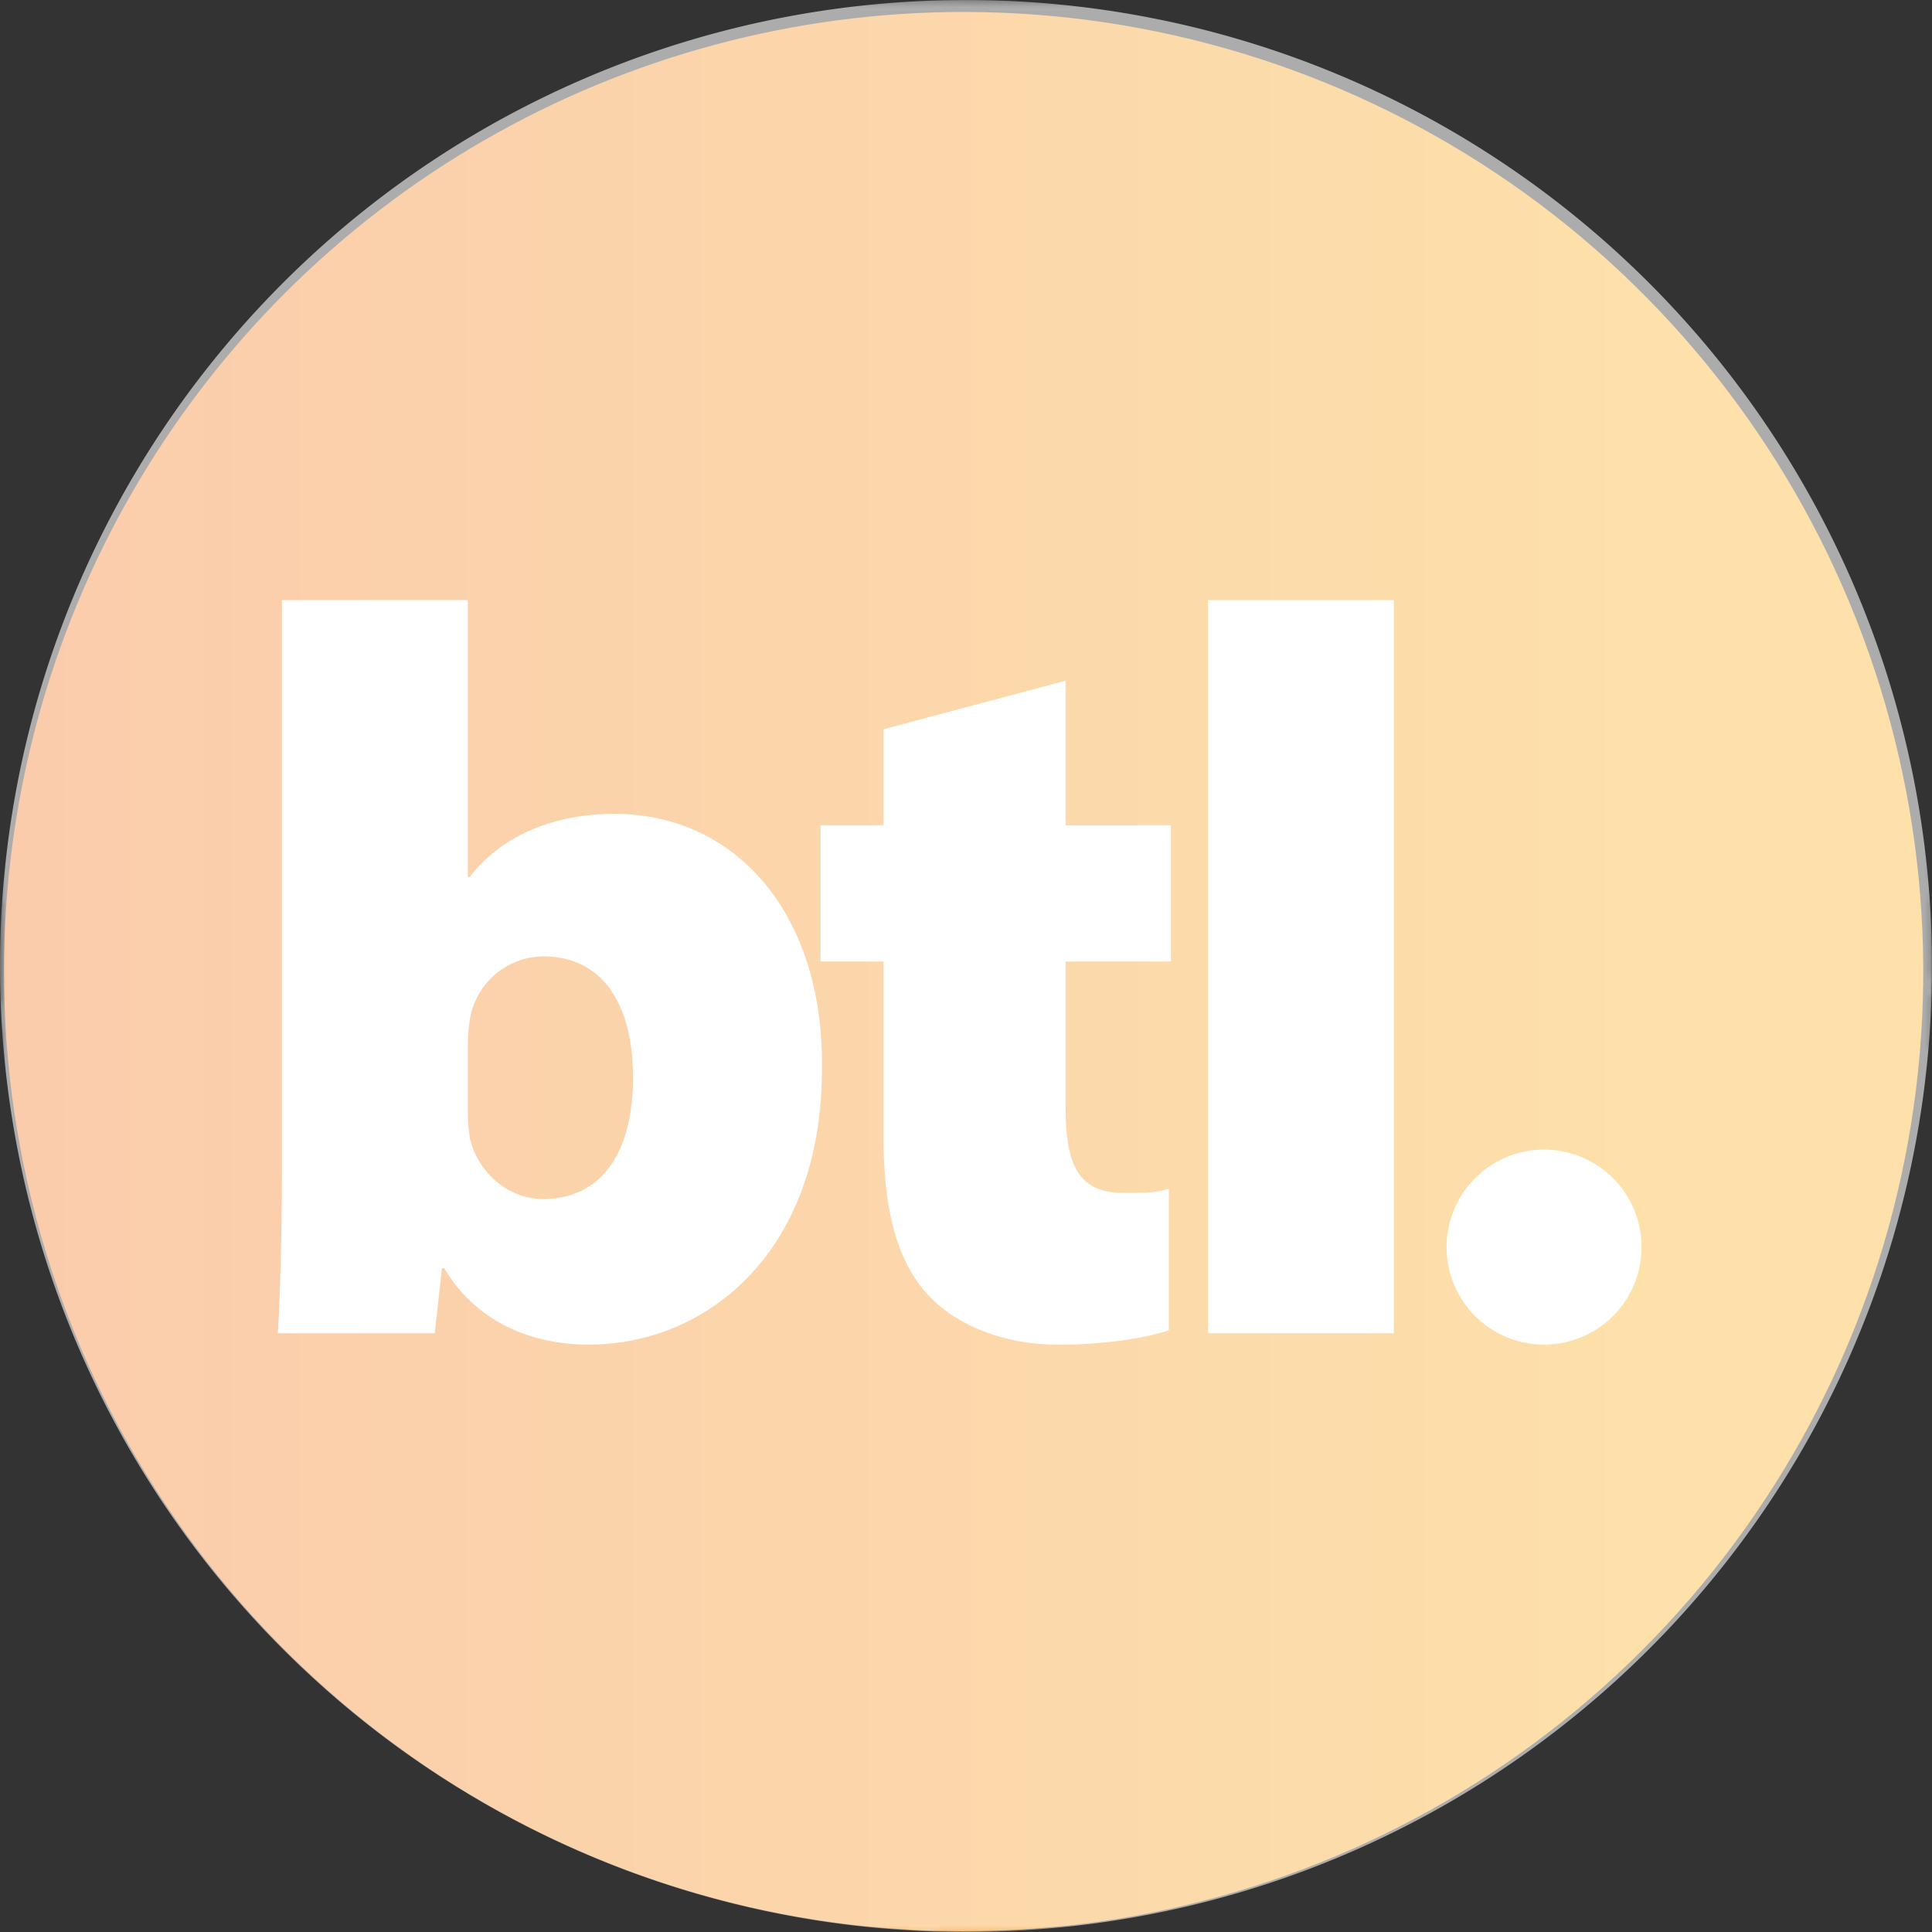<svg xmlns="http://www.w3.org/2000/svg" xmlns:xlink="http://www.w3.org/1999/xlink" viewBox="0 0 331.34 331.34"><rect x="0" y="0" width="331.34" height="331.34" fill="#333333" stroke="none"/><defs><style>.cls-1{isolation:isolate;}.cls-2{clip-path:url(#clip-path);}.cls-3{fill:none;}.cls-4{fill:#fff;}.cls-5{clip-path:url(#clip-path-2);}.cls-6{fill:url(#linear-gradient);}.cls-7{mask:url(#mask);}.cls-8{opacity:0.59;}</style><clipPath id="clip-path"><rect class="cls-3" width="331.34" height="331.34"></rect></clipPath><clipPath id="clip-path-2"><path class="cls-3" d="M.68,166.63A164.58,164.58,0,1,0,165.26,2.05,164.58,164.58,0,0,0,.68,166.63"></path></clipPath><linearGradient id="linear-gradient" x1="3575.19" y1="787.35" x2="3578.45" y2="787.35" gradientTransform="matrix(100.95, 0, 0, -100.95, -360927.13, 79651.8)" gradientUnits="userSpaceOnUse"><stop offset="0" stop-color="#f58333"></stop><stop offset="0.06" stop-color="#f58333"></stop><stop offset="0.88" stop-color="#f9b22e"></stop><stop offset="1" stop-color="#f9b22e"></stop></linearGradient><mask id="mask" x="-45.5" y="-85.28" width="417.5" height="418.21" maskUnits="userSpaceOnUse"><rect width="331.34" height="331.34"></rect><g class="cls-1"><g class="cls-2"><path class="cls-4" d="M340.1,184.19a1.63,1.63,0,0,1-2,1.16c-56-15.08-75.61-33.46-100.87-71.6-26.05-39.33-52-54.57-89.52-52.6-12.6.66-21,4.19-24.88,10.49-6.19,10-.67,25.55,4,36.4,7.17,16.58,5.15,28.16,2.81,41.56-.45,2.57-.91,5.22-1.32,8-2.66,17.7-21.43,50.77-36.63,69.39C71,252.32,30.55,277.14,13.47,284.8a1.62,1.62,0,0,1-.71.15,1.65,1.65,0,0,1-.64-3.15c16.31-7.31,57-32.29,77-56.88,14.91-18.28,33.34-50.62,35.91-67.8.42-2.82.89-5.5,1.34-8.09,2.34-13.41,4.19-24-2.59-39.68-5-11.53-10.79-28.16-3.8-39.44,4.52-7.28,13.77-11.33,27.51-12,38.36-2,66,14.16,92.44,54.08,24.77,37.4,44,55.43,99,70.24a1.63,1.63,0,0,1,1.16,2"></path><path class="cls-4" d="M-35.49,12.74a1.6,1.6,0,0,0,1,.36,1.63,1.63,0,0,0,1.33-.61C.12-29.13,68.69-78.81,152.34-81.85A220.39,220.39,0,0,1,249-63.24C283.91-48,317.18-23.52,347.88,9.61a1.65,1.65,0,0,0,2.41-2.24c-31-33.47-64.64-58.24-100-73.63a223.7,223.7,0,0,0-98.1-18.88C115-83.79,76.79-72.87,41.73-53.57,11.46-36.92-16-14.19-35.75,10.43a1.64,1.64,0,0,0,.26,2.31"></path><path class="cls-4" d="M-39.61,32.1a1.62,1.62,0,0,0,1,.35,1.63,1.63,0,0,0,1.34-.63c20-25.56,48-49.12,78.65-66.35,35.38-19.88,73.93-31.15,111.47-32.58a221.87,221.87,0,0,1,98.65,19.16c35.59,15.7,69.5,41,100.82,75.21A1.65,1.65,0,0,0,354.72,25C323.09-9.51,288.8-35.08,252.8-51A225.19,225.19,0,0,0,152.7-70.4c-38.07,1.46-77.13,12.86-113,33C8.7-20-19.58,3.9-39.89,29.79a1.65,1.65,0,0,0,.28,2.31"></path><path class="cls-4" d="M-41.7,61.33c25.21-32.27,55-59.57,86.05-79C80-39.87,116.93-51.77,154.06-53,223.12-55.24,290-20.75,352.67,49.53a1.64,1.64,0,1,0,2.45-2.19C291.73-23.7,224.05-58.57,154-56.27,116.24-55,78.78-43,42.61-20.42,11.2-.83-18.85,26.74-44.29,59.31A1.65,1.65,0,0,0-44,61.62,1.61,1.61,0,0,0-43,62a1.61,1.61,0,0,0,1.34-.63"></path><path class="cls-4" d="M-41.46,81.74c26.2-28.47,54.8-57.93,86.4-80.6,37.53-26.9,73.36-39.61,112.76-40,35-.3,67.92,10.56,103.68,34.17C284.86,10.86,310.18,30.81,341,56c1.53,1.25,3.09,2.47,4.63,3.67a76,76,0,0,1,9.81,8.51A1.65,1.65,0,1,0,357.87,66a79,79,0,0,0-10.25-8.92c-1.51-1.17-3.05-2.38-4.57-3.62C312.18,28.2,286.79,8.19,263.19-7.39c-36.34-24-69.88-35-105.52-34.72C117.56-41.75,81.13-28.85,43-1.53c-31.84,22.84-60.58,52.45-86.9,81a1.63,1.63,0,0,0,.1,2.32,1.58,1.58,0,0,0,1.07.44,1.67,1.67,0,0,0,1.25-.53"></path><path class="cls-4" d="M-41.25,102.15c9.45-8.5,19.66-18.72,30.48-29.54C6.38,55.45,25.82,36,46.3,19.42c26.9-21.77,61.31-44,112.61-44,43.82.05,74.8,19.61,101.78,40.77l4.42,3.46c23.07,18.1,49.22,38.62,77.4,57.07,2.25,1.48,4.52,2.79,6.72,4,3.69,2.14,7.19,4.16,8.93,6.1a1.64,1.64,0,1,0,2.45-2.18c-2.09-2.34-5.63-4.39-9.74-6.77-2.15-1.24-4.38-2.53-6.56-4C316.25,55.58,290.16,35.1,267.14,17l-4.41-3.46c-27.45-21.52-59-41.45-103.82-41.47-52.33,0-87.34,22.62-114.68,44.76C23.61,33.56,4.11,53.07-13.1,70.28c-10.78,10.79-21,21-30.35,29.43a1.64,1.64,0,0,0-.12,2.32,1.65,1.65,0,0,0,1.18.54,1.59,1.59,0,0,0,1.14-.42"></path><path class="cls-4" d="M-42.06,122.88a1.62,1.62,0,0,0,1-.31C-26.41,112-9.91,95.07,7.57,77.15,20.41,64,33.7,50.35,47.66,37.7c27.1-24.56,58.11-48.5,112.46-48.08C205.67-10,233.34,12.25,260,37c15.22,14.12,46.39,40.73,84,60.4,3,1.58,6.14,2.89,8.88,4,3.55,1.49,6.9,2.9,8,4.1a1.66,1.66,0,0,0,2.33.13,1.64,1.64,0,0,0,.13-2.32c-1.56-1.75-4.91-3.16-9.14-4.94-2.69-1.13-5.73-2.41-8.63-3.93-37.31-19.49-68.22-45.9-83.33-59.9-26.72-24.77-54.49-47.08-99.81-48.19l-2.3,0c-55.53-.43-88.32,25-114.69,48.94C31.41,48,18.09,61.64,5.21,74.86c-17.37,17.81-33.77,34.63-48.19,45a1.65,1.65,0,0,0-.38,2.3,1.66,1.66,0,0,0,1.3.68"></path><path class="cls-4" d="M346.85,115c-31-12.77-62.75-35-85.07-59.44-23.21-25.41-49.53-54.21-100.4-55C104.83-.27,76,24.12,46.67,53.66c-10,10.11-19.81,20.71-29.27,31-21.73,23.55-42.26,45.79-59.89,55.48a1.65,1.65,0,0,0-.65,2.23,1.63,1.63,0,0,0,1.41.85,1.67,1.67,0,0,0,.83-.2C-22.81,133-2.1,110.6,19.82,86.85,29.26,76.62,39,66,49,56,77.77,27,106.08,3,161.33,3.85c49.49.72,75.26,29,98,53.92s54.87,47.32,86.24,60.26a112.86,112.86,0,0,0,11.49,3.84c2.67.78,6,1.76,6.56,2.31A1.65,1.65,0,0,0,366.1,122c-1.05-1.17-3.37-1.89-8.09-3.27A114,114,0,0,1,346.85,115"></path><path class="cls-4" d="M348.12,135.55c-33.81-10.77-67.08-33.35-86.83-59L259,73.42c-20.69-26.93-44.13-57.52-95.83-58.78h-.5C100.38,13.1,73.7,43.2,47.9,72c-7,7.81-14,15.9-20.71,23.71C2,124.91-21.82,152.54-42,160.28a1.66,1.66,0,0,0-.95,2.13,1.66,1.66,0,0,0,1.5,1.07,1.72,1.72,0,0,0,.63-.09c20.91-8,45-35.91,70.46-65.45,6.73-7.8,13.69-16.09,20.67-23.88,25.3-28.24,51.48-57.88,112.2-56.39h.51c50.11,1.22,72.05,30,93.28,57.62l2.35,3.13c20.14,26.12,54,49.22,88.43,60.17a120.62,120.62,0,0,0,15.05,3.51,43.23,43.23,0,0,1,4.45.94,1.64,1.64,0,0,0,2.22-2.4c-.67-.74-1.72-1-6.08-1.74a118.29,118.29,0,0,1-14.64-3.36"></path><path class="cls-4" d="M370.39,158.77a117.31,117.31,0,0,1-21-2.66c-36.37-8.59-71.15-31.54-88.6-58.51-1.26-1.94-2.52-4-3.79-6-18.31-28.71-39-61.39-93.16-62.71h-.22C100.27,27.29,75.24,58.21,51,88l-1.9,2.34c-4.37,5.38-8.79,10.94-13.05,16.27C7.75,142.05-19,175.5-41.4,180.52a1.66,1.66,0,0,0-1.25,2,1.66,1.66,0,0,0,1.56,1.29,1.75,1.75,0,0,0,.4,0c23.54-5.27,50.64-39.13,79.33-75,4.27-5.33,8.68-10.82,13-16.19l1.9-2.09c24.79-30.55,48.2-59.11,110-57.6h.21c52.37,1.28,72.62,32.79,90.49,60.81,1.28,2,2.54,3.79,3.8,5.74,17.89,27.64,53.46,51.12,90.62,59.9a117.72,117.72,0,0,0,21.66,2.73,1.66,1.66,0,0,0,.08-3.31"></path><path class="cls-4" d="M91.86,122.14c-1.7-8.65-5.06-13.57-10-14.62-10.14-2.16-25.61,12.32-50.11,47-18,25.45-43.11,45.53-64,51.16a1.64,1.64,0,0,0-1.16,2,1.65,1.65,0,0,0,2,1.16c21.56-5.82,47.4-26.4,65.81-52.44,8.45-12,34.17-48.31,46.73-45.65,3.51.75,6,4.8,7.44,12,6.72,34.2-24,95.95-99.28,122.94a1.64,1.64,0,0,0-1,2.1,1.66,1.66,0,0,0,1.51,1.1,1.74,1.74,0,0,0,.59-.1c77-27.61,108.35-91.31,101.4-126.68"></path><path class="cls-4" d="M83.18,194.48c17.12-25,24.78-52.94,20.51-74.66-3.39-17.23-12.36-22.61-19.28-24.09a22.4,22.4,0,0,0-4.08-.49C62.78,94.81,45,114.93,21.92,147.52,8.43,166.61-14.52,188.38-35.36,194a13.6,13.6,0,0,0-8.31,6.4A13.56,13.56,0,0,0-45,210.81,13.78,13.78,0,0,0-32.13,221a13.71,13.71,0,0,0,3.92-.47c24.49-6.61,52.28-28.5,72.52-57.13l.29-.4c6.35-9,23.23-32.86,29.28-32.71a1,1,0,0,1,.74.32c4.63,4.86,1.52,25.65-14.07,48.44-11.73,17.15-34.31,40.67-75.27,55.36a13.63,13.63,0,0,0-7.77,7.06A13.61,13.61,0,0,0-23,251.9,13.79,13.79,0,0,0-10.42,261a13.63,13.63,0,0,0,5-.81C42.4,243,69.16,215,83.18,194.48M-6.57,257.07a10.36,10.36,0,0,1-3.77.62,10.49,10.49,0,0,1-9.56-6.9,10.35,10.35,0,0,1,.39-8,10.34,10.34,0,0,1,5.9-5.36c41.79-15,64.87-39.05,76.87-56.6C76.14,162,84.73,136.41,77,128.29A4.25,4.25,0,0,0,74,127c-7.21-.17-19.79,16.75-32.06,34.1l-.29.4c-19.82,28-46.9,49.43-70.69,55.85a10.4,10.4,0,0,1-3,.36,10.47,10.47,0,0,1-9.79-7.7,10.36,10.36,0,0,1,1-7.91,10.35,10.35,0,0,1,6.32-4.87c21.63-5.83,45.27-28.19,59.11-47.76,21.8-30.83,39.6-51.28,55.64-50.89a19,19,0,0,1,3.46.41c6,1.28,13.71,6,16.76,21.51,4.1,20.88-3.38,47.86-20,72.17-13.74,20.09-40,47.58-87,64.45"></path><path class="cls-4" d="M62.8,156a1.64,1.64,0,1,0-3.06-1.2c-.2.51-20.77,51-88.58,73.64a1.65,1.65,0,0,0-1,2.08,1.62,1.62,0,0,0,1.52,1.12,1.34,1.34,0,0,0,.56-.08c69.25-23.14,90.4-75,90.6-75.56"></path><path class="cls-4" d="M338.94,182.18c-55-14.81-74.21-32.84-99-70.24C213.52,72,185.88,55.85,147.52,57.86c-13.74.72-23,4.78-27.51,12-7,11.28-1.18,27.91,3.8,39.44,6.78,15.68,4.93,26.27,2.59,39.68-.45,2.59-.92,5.26-1.34,8.09-2.58,17.18-21,49.52-35.92,67.8-20.07,24.59-60.71,49.57-77,56.88a1.64,1.64,0,1,0,1.35,3C30.55,277.14,71,252.32,91.69,227c15.19-18.62,34-51.69,36.62-69.39.42-2.79.89-5.45,1.33-8,2.34-13.4,4.36-25-2.81-41.56-4.69-10.85-10.2-26.42-4-36.4,3.91-6.3,12.28-9.83,24.88-10.49,37.54-2,63.47,13.27,89.52,52.6,25.26,38.14,44.86,56.52,100.88,71.6a1.64,1.64,0,1,0,.85-3.17"></path><path class="cls-4" d="M342.08,170.53c-49.92-13.45-69.29-32.24-93.82-69.28C223.94,64.53,201.57,43.08,159.12,42l-.82,0L156.48,42c-16.09-.39-44.65,2.08-55.1,23C96.24,75.3,101.71,87.3,107,98.9c2.4,5.26,4.67,10.23,5.94,14.94,3.92,14.56,2.62,25.25.19,41.49s-16,41.34-33.74,62.49c-21.91,26.11-56.81,46.07-72.2,53A13.71,13.71,0,0,0,12.47,297a13.49,13.49,0,0,0,5.93-1.2c18.73-8.39,60.28-31.15,83.48-57.17,21.61-24.22,34.53-62.34,38.34-79.12,8.4-36.93.65-54.61-4-65.18-2-4.56-3.43-7.85-2.83-10.75C135,75.77,142.09,72.13,155,72.44c2.18,0,4.1.21,5.64.33,1,.08,1.77.14,2.31.15,26,.64,44.43,20.52,64.07,50.18C255.41,165.94,278.61,181.83,335,197a13.71,13.71,0,1,0,7.13-26.47m6.49,15.94a10.38,10.38,0,0,1-10.31,7.71,10.89,10.89,0,0,1-2.46-.35c-55.39-14.93-78.18-30.52-106-72.54-20.21-30.52-39.29-51-66.73-51.66-.5,0-1.22-.07-2.13-.14-1.5-.12-3.55-.29-5.83-.34-14.56-.36-22.94,4.28-24.91,13.77-.81,3.93.89,7.82,3,12.74,4.75,10.86,11.94,27.26,3.79,63.13-4.36,19.16-18,55.66-37.59,77.66-22.84,25.6-63.87,48.06-82.37,56.36a10.35,10.35,0,0,1-4.51.91,10.42,10.42,0,0,1-4-19.93c15.62-7,51.08-27.29,73.37-53.86,18.11-21.57,32-47.34,34.47-64.11,2.16-14.42,4-26.87-.27-42.84-1.34-5-3.77-10.29-6.11-15.44-5-10.9-10.11-22.18-5.67-31.09C114,47.13,141.09,44.87,156.4,45.24l1.79.06.91,0c41.17,1,62.13,21.08,86.42,57.75,25,37.75,44.75,56.91,95.7,70.63a10.43,10.43,0,0,1,7.35,12.77"></path><path class="cls-4" d="M295.17,294.09c-23-5.19-55.26-31-75.55-77-9.26-21-27.05-45.48-46.93-46H172c-13.89,0-26,11.65-35.89,34.51-7.75,17.83-23.88,54.94-91.31,88.94-2.75,1.38-5.12,2.58-7.1,3.65a1.64,1.64,0,0,0,.75,3.09,1.57,1.57,0,0,0,.83-.2c1.92-1.05,4.28-2.23,7-3.61,22.23-11.2,68.49-34.53,92.84-90.57,9.37-21.54,20.43-32.48,32.89-32.51h.59c18.33.45,35.12,23.89,44,44,20.75,47,54,73.51,77.84,78.88a1.64,1.64,0,1,0,.72-3.21"></path><path class="cls-4" d="M278.28,303.22c-41.78-13.65-56.34-45.89-69.19-74.33-4.67-10.35-9.09-20.13-14.47-28-6.73-9.87-13.83-14.52-21.08-13.81-13.15,1.27-22.07,19.82-24.5,25.47-5.71,13.32-17.38,29.73-34.69,48.79C98.17,279.12,70.05,298,50.9,308.78a1.64,1.64,0,0,0-.63,2.24,1.64,1.64,0,0,0,2.24.63c19.37-10.88,47.83-30,64.27-48.12,17.56-19.34,29.43-36.06,35.29-49.71,4.62-10.79,12.77-22.63,21.78-23.49,6-.59,12.05,3.58,18,12.38,5.23,7.67,9.59,17.32,14.21,27.54,12.47,27.62,28,62,71.16,76.1a1.65,1.65,0,0,0,1-3.13"></path><path class="cls-4" d="M267.29,314.76q-2.18-1.15-4.56-2.38c-20.39-10.55-51.19-26.51-66.08-75.12-6.24-20.34-10.59-32.75-21.44-31.7-7.28.71-13,11.95-19.59,25-2.6,5.1-5.27,10.37-8.16,15.22-22.22,37.33-52.53,54.77-68.81,64.13C74.91,312,72,313.73,69.9,315.2a1.65,1.65,0,0,0-.38,2.3,1.67,1.67,0,0,0,2.3.38c1.92-1.38,4.81-3,8.47-5.14,16.54-9.52,47.34-27.24,70-65.31,2.94-4.94,5.64-10.26,8.26-15.41,5.92-11.65,11.51-22.65,17-23.19,6.13-.59,10,3.35,18,29.4,15.3,49.92,46.85,66.26,67.72,77.08,1.57.81,3.09,1.59,4.52,2.36a1.65,1.65,0,1,0,1.55-2.91"></path><path class="cls-4" d="M75.72,87.38c.66,0,1.47,0,2.41-.07,1.2-.06,2.57-.12,4-.09a13.52,13.52,0,0,1,5.71,1.12,6.15,6.15,0,0,0,2.54.73,3.17,3.17,0,0,0,2.59-1.14c1.78-2.13,1-6.51-.22-12.46-.21-1-.42-2-.56-2.8a3.82,3.82,0,0,0-3.78-3.44c-5.24-.13-13.94,8.4-15.64,13.06-.94,2.6.11,3.94.82,4.5a3.45,3.45,0,0,0,2.16.59m1.86-6.88c3.12-4.08,8.44-8,10.73-8,.29,0,.48,0,.61.72.15.85.36,1.85.58,2.91.54,2.6,1.82,8.67,1,9.63,0,0-.29.08-1.21-.38a16.62,16.62,0,0,0-7.11-1.47c-1.52,0-3,0-4.21.1-1,0-1.82.08-2.31.06a8.36,8.36,0,0,1,1.92-3.59"></path><path class="cls-4" d="M240.41,319.18c-35.26-16.46-48.5-51-55.39-75.48-1.61-5.74-3.93-8.7-7.09-9.07-7.19-.84-15.1,12.57-26.33,33.1l-1.54,2.82c-11.58,21.12-39.69,38.17-54.79,47.33-1.28.77-2.48,1.5-3.58,2.18a1.64,1.64,0,0,0-.55,2.26,1.66,1.66,0,0,0,1.37.78,1.59,1.59,0,0,0,.89-.24L97,320.69c15.36-9.32,44-26.67,56-48.56l1.54-2.82c7.29-13.35,17.26-31.56,22.85-31.42h.21c1.62.19,3.15,2.56,4.3,6.69,7.07,25.15,20.68,60.54,57.17,77.58a1.65,1.65,0,0,0,1.39-3"></path><path class="cls-4" d="M223.79,326.92c-.26-.07-26.76-7.65-34.67-33.78-5.46-18-10-25.92-15.05-26.42-4.37-.4-7.66,4.66-10,9.13-10.59,19.94-31.67,35.19-50.89,47.49a1.65,1.65,0,1,0,1.78,2.77c19.58-12.52,41.07-28.11,52-48.72,3.37-6.34,5.59-7.52,6.82-7.39,2.31.23,6.3,4.59,12.21,24.09,8.43,27.86,35.79,35.68,36.95,36a1.84,1.84,0,0,0,.4.06,1.64,1.64,0,0,0,.47-3.23"></path><path class="cls-4" d="M195,327.58c-10-7.78-13.73-16.61-16.45-23.06-.55-1.31-1.07-2.55-1.6-3.67-1.16-2.47-2.81-3.85-4.89-4.08-3.54-.39-7.79,2.69-13.05,9.43-4.48,5.75-12.34,10.83-19.28,15.32-1.86,1.21-3.64,2.36-5.27,3.47a1.64,1.64,0,1,0,1.85,2.72c1.61-1.1,3.37-2.24,5.2-3.42,7.16-4.63,15.28-9.89,20.09-16.07,6-7.73,9.08-8.29,10.09-8.18.33,0,1.31.15,2.28,2.21.5,1.06,1,2.27,1.55,3.55,2.86,6.78,6.77,16.07,17.46,24.38a1.66,1.66,0,0,0,2.31-.29,1.64,1.64,0,0,0-.29-2.31"></path><path class="cls-4" d="M170.79,317a1.63,1.63,0,0,0-2.23.65c-.05.07-4.36,7.78-11.7,12.25a1.65,1.65,0,0,0,.82,3.05,1.68,1.68,0,0,0,.89-.24,40.48,40.48,0,0,0,12.87-13.47,1.65,1.65,0,0,0-.65-2.24"></path><path class="cls-4" d="M303.66,280.42c-11.57-3.38-46.78-13.7-86.55-97.08-9.8-20.56-6.51-29.69-3.68-33.3a9.82,9.82,0,0,1,9.41-3.7c2.86.6,6.24,5,10.52,10.61,6.23,8.12,14.75,19.25,28.87,28.89,16.89,11.52,36.32,16.23,51.93,20,7.37,1.79,13.74,3.33,18.73,5.29a1.65,1.65,0,0,0,1.2-3.07c-5.2-2-11.67-3.6-19.16-5.42-15.35-3.72-34.45-8.34-50.84-19.53-13.68-9.34-22-20.22-28.11-28.17-4.88-6.38-8.42-11-12.47-11.83A13,13,0,0,0,210.84,148c-4,5.14-6.74,15.69,3.3,36.74,17.35,36.37,45.4,86.17,88.59,98.83a1.54,1.54,0,0,0,.42.07,1.65,1.65,0,0,0,.51-3.23"></path><path class="cls-4" d="M170,161l-.4-.08V161Z"></path><path class="cls-4" d="M208.69,134.33c2.43-2,4-3.31,4.61-7.18,1.54-10.26-16.82-32.86-31.67-39a57.83,57.83,0,0,0-19.49-4.49c-6.38-.15-10.89,1.57-13,5-2.37,3.74-1.77,9.29,1.8,16.43,4.74,9.47,4.18,20.19,3.69,29.59-.48,9-.46,17,3.95,21.77,2.48,2.69,6.86,3.35,11.9,4.52v-.2c16.21.4,21.36-7.24,29.13-16.71l1.36-1.73a54.17,54.17,0,0,1,7.77-7.95m-10.52,6-1.31,1.24C189.37,150.68,184,157,170.2,156.7h-.12c-4.48-1.12-7.63-1-9.55-3-3.47-3.75-3.09-10.95-2.66-19.25.51-9.8,1.09-20.79-4-31-3-5.94-3.66-10.43-2-13.09,1.89-3,6.58-3.47,10.18-3.38a54.51,54.51,0,0,1,18.31,4.26c6.65,2.75,14.43,9.16,20.82,17.09,5.95,7.38,9.43,14.63,8.86,18.44-.4,2.62-1.17,3.29-3.45,5.17a56,56,0,0,0-8.43,8.46"></path><path class="cls-4" d="M181.35,99.89l-.23-.1c-5-2.08-10.75-4.44-14.74-4.54-2.25,0-3.84.65-4.74,2-1.32,2.08-.79,5.35,1.65,10.24,3,5.95,2.52,13.59,2.12,20.28-.42,7.05-.79,13.15,2.55,16.79a10.11,10.11,0,0,0,7.6,3.1h0c11.09.27,22.59-21.27,23.2-25.4,1.05-7-7.75-18.41-17.44-22.42m14.09,21.77c-.5,3.33-11.18,22.63-19.95,22.46-2.41-.08-4-.69-5.1-1.88-2.4-2.61-2-8.32-1.69-14.35.42-7.11.91-15.16-2.46-21.89-2.55-5.1-2-6.62-1.82-7s1.31-.52,1.88-.51c3.37.09,9,2.43,13.53,4.3l.21.1c9.49,3.93,16.09,14.15,15.4,18.74"></path><path class="cls-4" d="M179.23,111.31a2.4,2.4,0,0,0-.91-.2c-1,0-2.35.51-3.07,3.21a23.39,23.39,0,0,0-.62,5.11c-.07,2.8,0,12,4,12,4.79.12,8.87-8.14,9.09-9.62.47-3.08-4.71-9-8.45-10.55M179,128.15c-1.25-2-1.52-11.05-.46-13.52,2.73,1.5,5.86,5.65,5.87,6.72-.3,1.34-3.38,6.3-5.41,6.8"></path><path class="cls-4" d="M142.66,173.46a2.11,2.11,0,0,0,2,.94h0c.15,0,.31.2.49.17,3.12-.46,12.22-4.91,13.48-7.89a2.23,2.23,0,0,0-.19-2.25c-1.14-1.61-4.3-4.64-8.07-4.73a6.58,6.58,0,0,0-2.84.56l-.52.23-.27.39c-3.69,6.66-5.05,10.82-4.05,12.58m6.63-10.34a3.85,3.85,0,0,1,1-.11c2,.05,4,1.7,5.05,2.85-1.37,1.48-6.64,4.42-9.58,5.38a44.24,44.24,0,0,1,3.56-8.12"></path><path class="cls-4" d="M194.94,159.72a10,10,0,0,0-3.94,2c-2.66,2-2.29,5.19-.21,7.39a23.32,23.32,0,0,0,6.59,4.76,3.57,3.57,0,0,0,4.4-.64c2.92-3.54-3.2-15.55-6.84-13.48m0,8.18a7.43,7.43,0,0,1-2.25-2.25c-.46-.85,1.19-1.82,1.73-2.28.2-.16.55-.4.92-.69l.21.11a1.37,1.37,0,0,1,.41.34,8.77,8.77,0,0,1,1.56,2.43,11.66,11.66,0,0,1,1.45,5,17,17,0,0,1-4-2.7"></path><path class="cls-4" d="M199.19,171.2a.5.5,0,0,0,.08-.15c-.12,0,0,.11-.08.15"></path><path class="cls-4" d="M337,224.88c-7.32-1-25.06-5.86-43.53-13-21.69-8.42-37.77-17.38-45.28-25.26-16-16.8-19.58-14.07-20.75-13.18-1.38,1.06-5,3.88,10.18,28.87,17.08,28,42.46,61.67,87.36,73.07a1.18,1.18,0,0,0,.37.05,1.65,1.65,0,0,0,.44-3.24c-23-5.83-53.45-19.24-85.36-71.59-12.89-21.14-11-24.53-11-24.53.8-.28,5.57,1.48,16.4,12.82,18.09,19,75.09,37.2,90.76,39.27a1.64,1.64,0,0,0,.43-3.26"></path><path class="cls-4" d="M330.93,239.37c-31.11-5.57-48.46-15-56-20.15-1.42-1-2.69-1.71-3.83-1a1.81,1.81,0,0,0-.85,1.77c.4,3.74,25.85,27.17,55,37.09a1.73,1.73,0,0,0,.49.08,1.64,1.64,0,0,0,.57-3.2c-20.31-6.9-37.89-20-46.78-28,9.64,5.33,26,12.25,50.82,16.7a1.64,1.64,0,1,0,.58-3.23"></path></g></g></mask></defs><g id="Layer_2" data-name="Layer 2"><g id="Layer_1-2" data-name="Layer 1"><g class="cls-5"><rect class="cls-6" x="0.68" y="2.05" width="329.16" height="329.16"></rect></g><g class="cls-7"><g class="cls-8"><path class="cls-4" d="M331.34,165.67A165.67,165.67,0,1,1,165.67,0,165.67,165.67,0,0,1,331.34,165.67"></path></g></g><path class="cls-4" d="M281.53,213.88a16.72,16.72,0,1,1-16.72-16.72,16.72,16.72,0,0,1,16.72,16.72"></path><path class="cls-4" d="M48.35,102.92H80.23v47.46h.35c5-6.55,13.64-10.8,24.79-10.8,20.72,0,35.95,17,35.59,43.74,0,31.52-19.83,47.28-40,47.28-9.2,0-18.94-3.37-24.79-13.11H75.8l-1.24,11.16H47.65c.35-5.67.7-16.83.7-27.63Zm31.88,87.83a31.61,31.61,0,0,0,.35,4.43c1.24,5.49,6.2,10.45,12.57,10.45,9.39,0,15.41-7.09,15.41-20.9,0-11.86-4.78-20.71-15.41-20.71a12.89,12.89,0,0,0-12.57,10.79,34,34,0,0,0-.35,4.26Z"></path><path class="cls-4" d="M182.75,116.74v24.79h18.06V164.9H182.75v25c0,10.45,2.48,14.69,10.09,14.69,3.72,0,5,0,7.62-.7v24.26c-3.72,1.24-10.81,2.47-19,2.47-9.38,0-17.18-3.36-21.78-8-5.31-5.32-8.15-14-8.15-27.27V164.9h-10.8V141.53h10.8V125.06Z"></path><rect class="cls-4" x="207.18" y="102.92" width="31.87" height="125.73"></rect></g></g></svg>